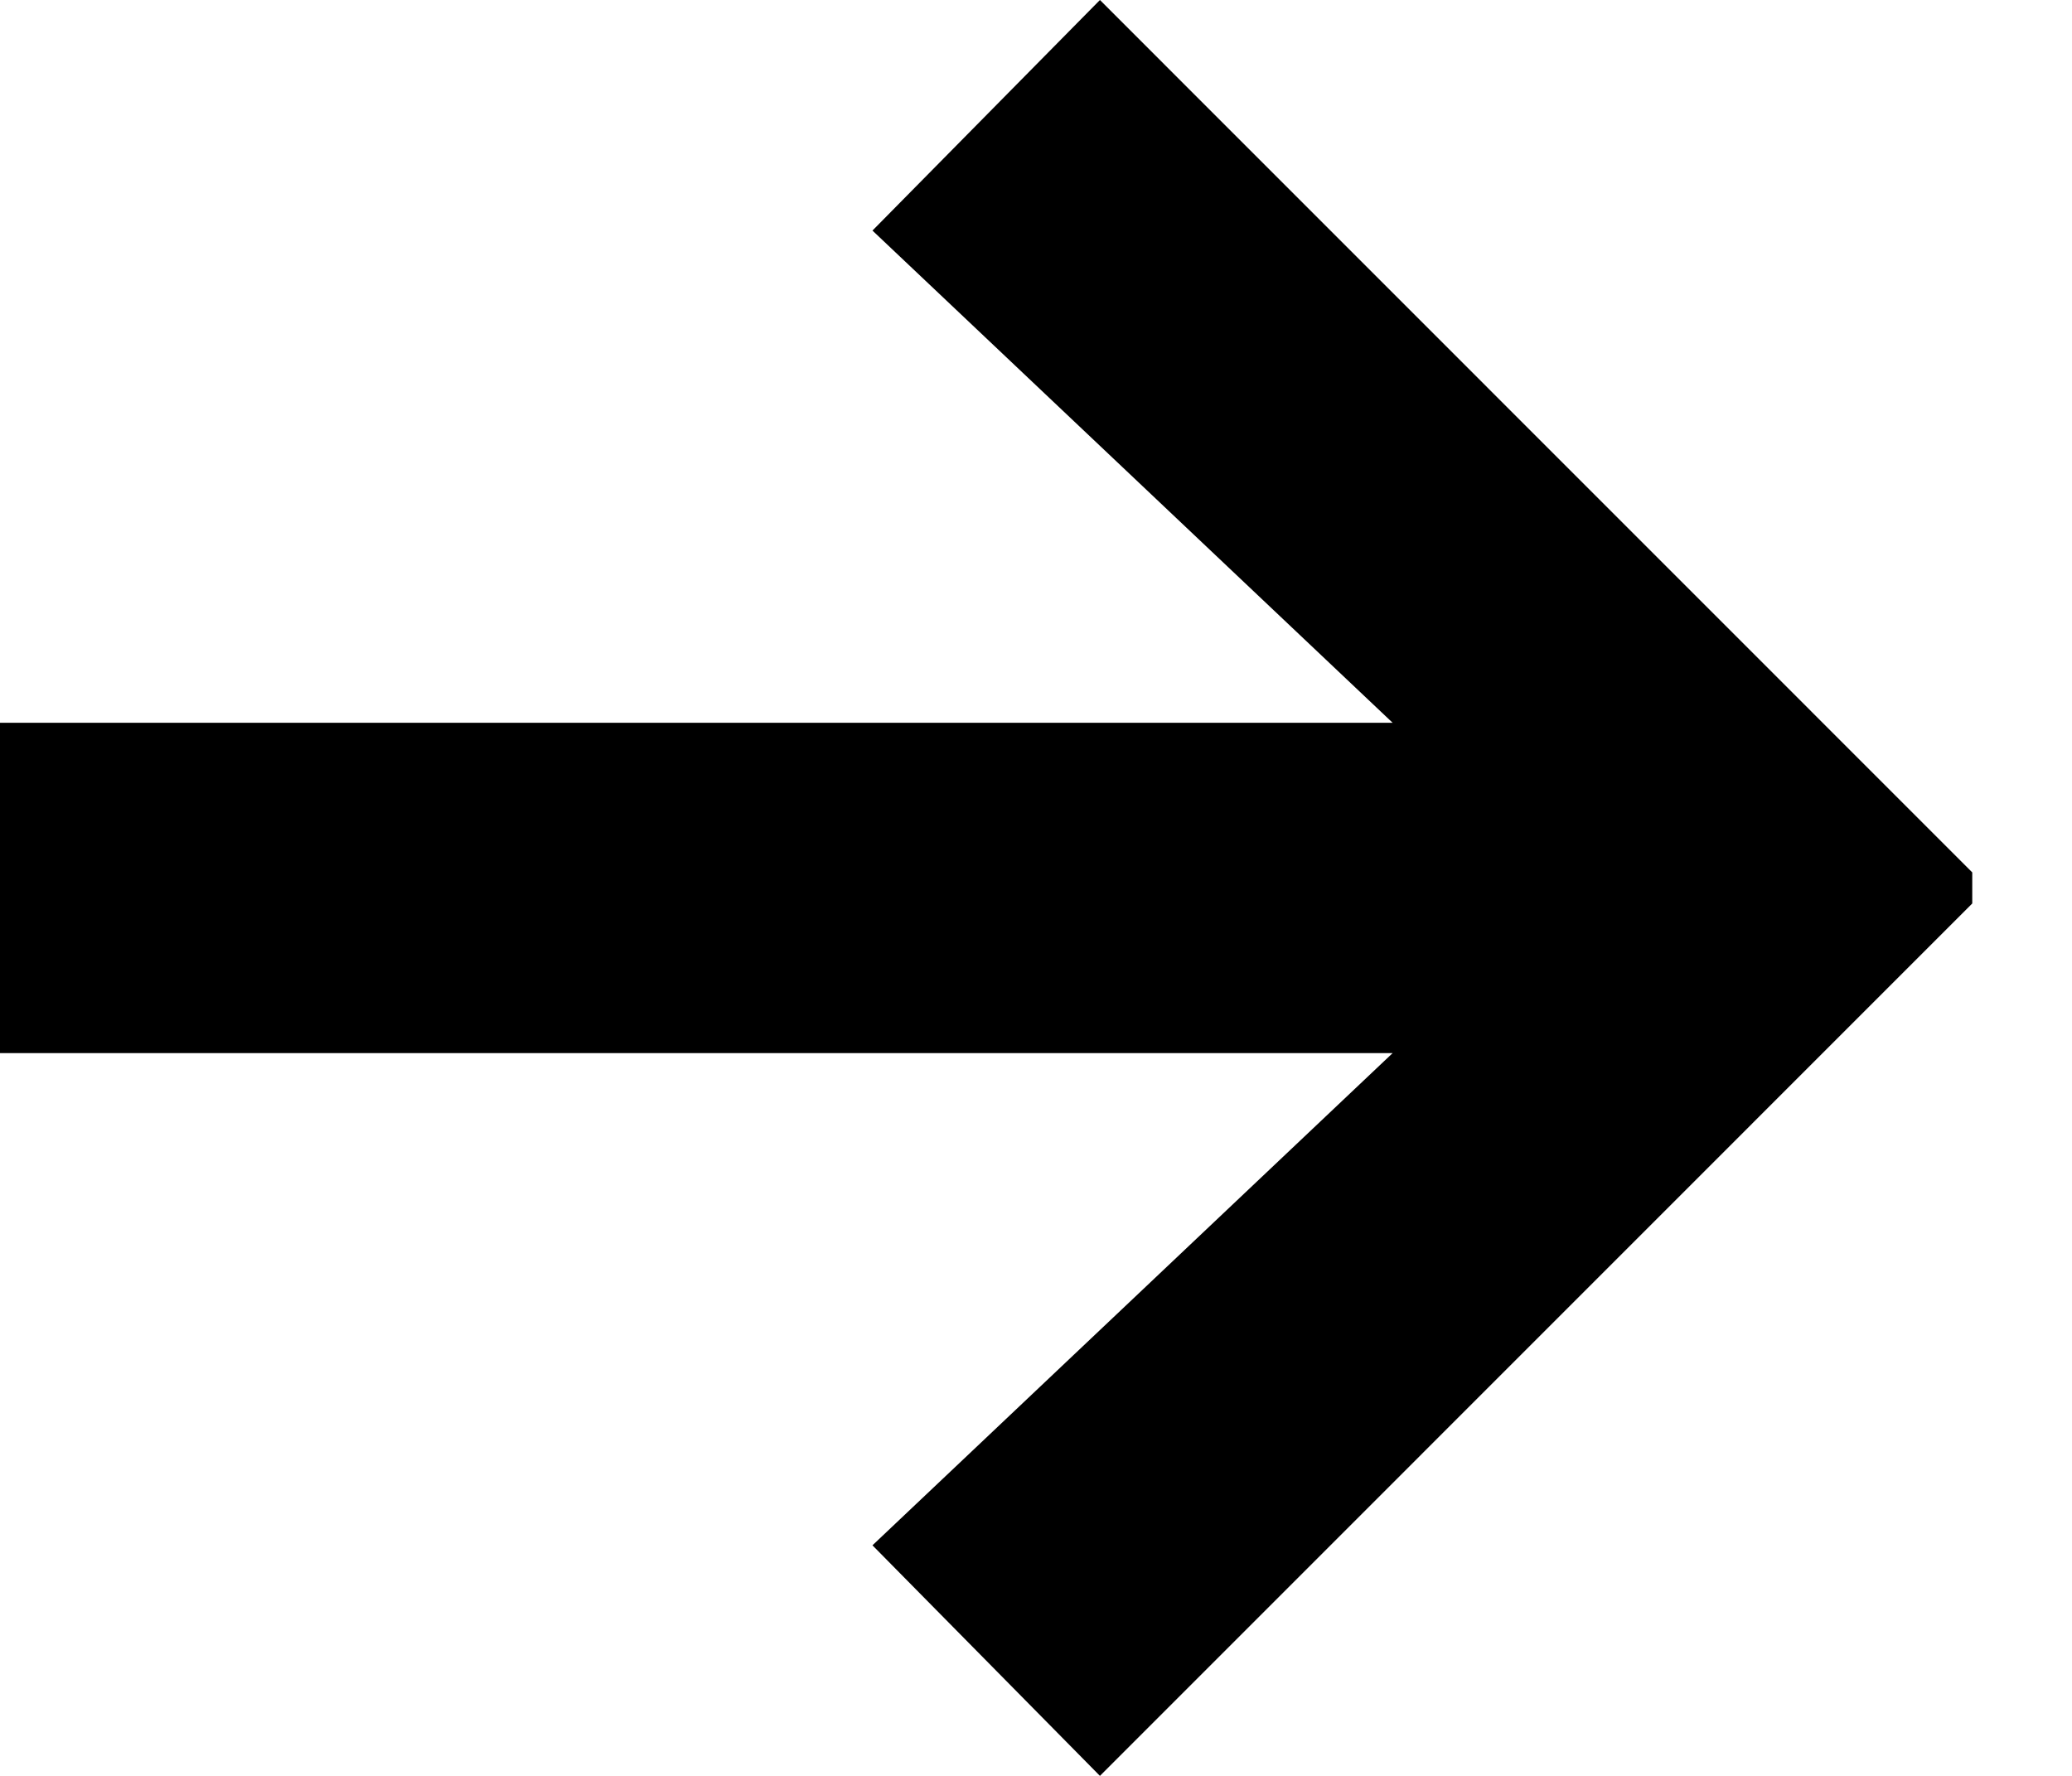 <svg fill="none" height="12" viewBox="0 0 14 12" width="14" xmlns="http://www.w3.org/2000/svg">
<path d="M10.589 6L5.895 1.558L7.432 0L13.326 5.895V6H10.589ZM0 7.116V4.884H12.063V7.116H0ZM7.432 12L5.895 10.442L10.589 6H13.326V6.105L7.432 12Z" fill="currentColor"></path>
</svg>